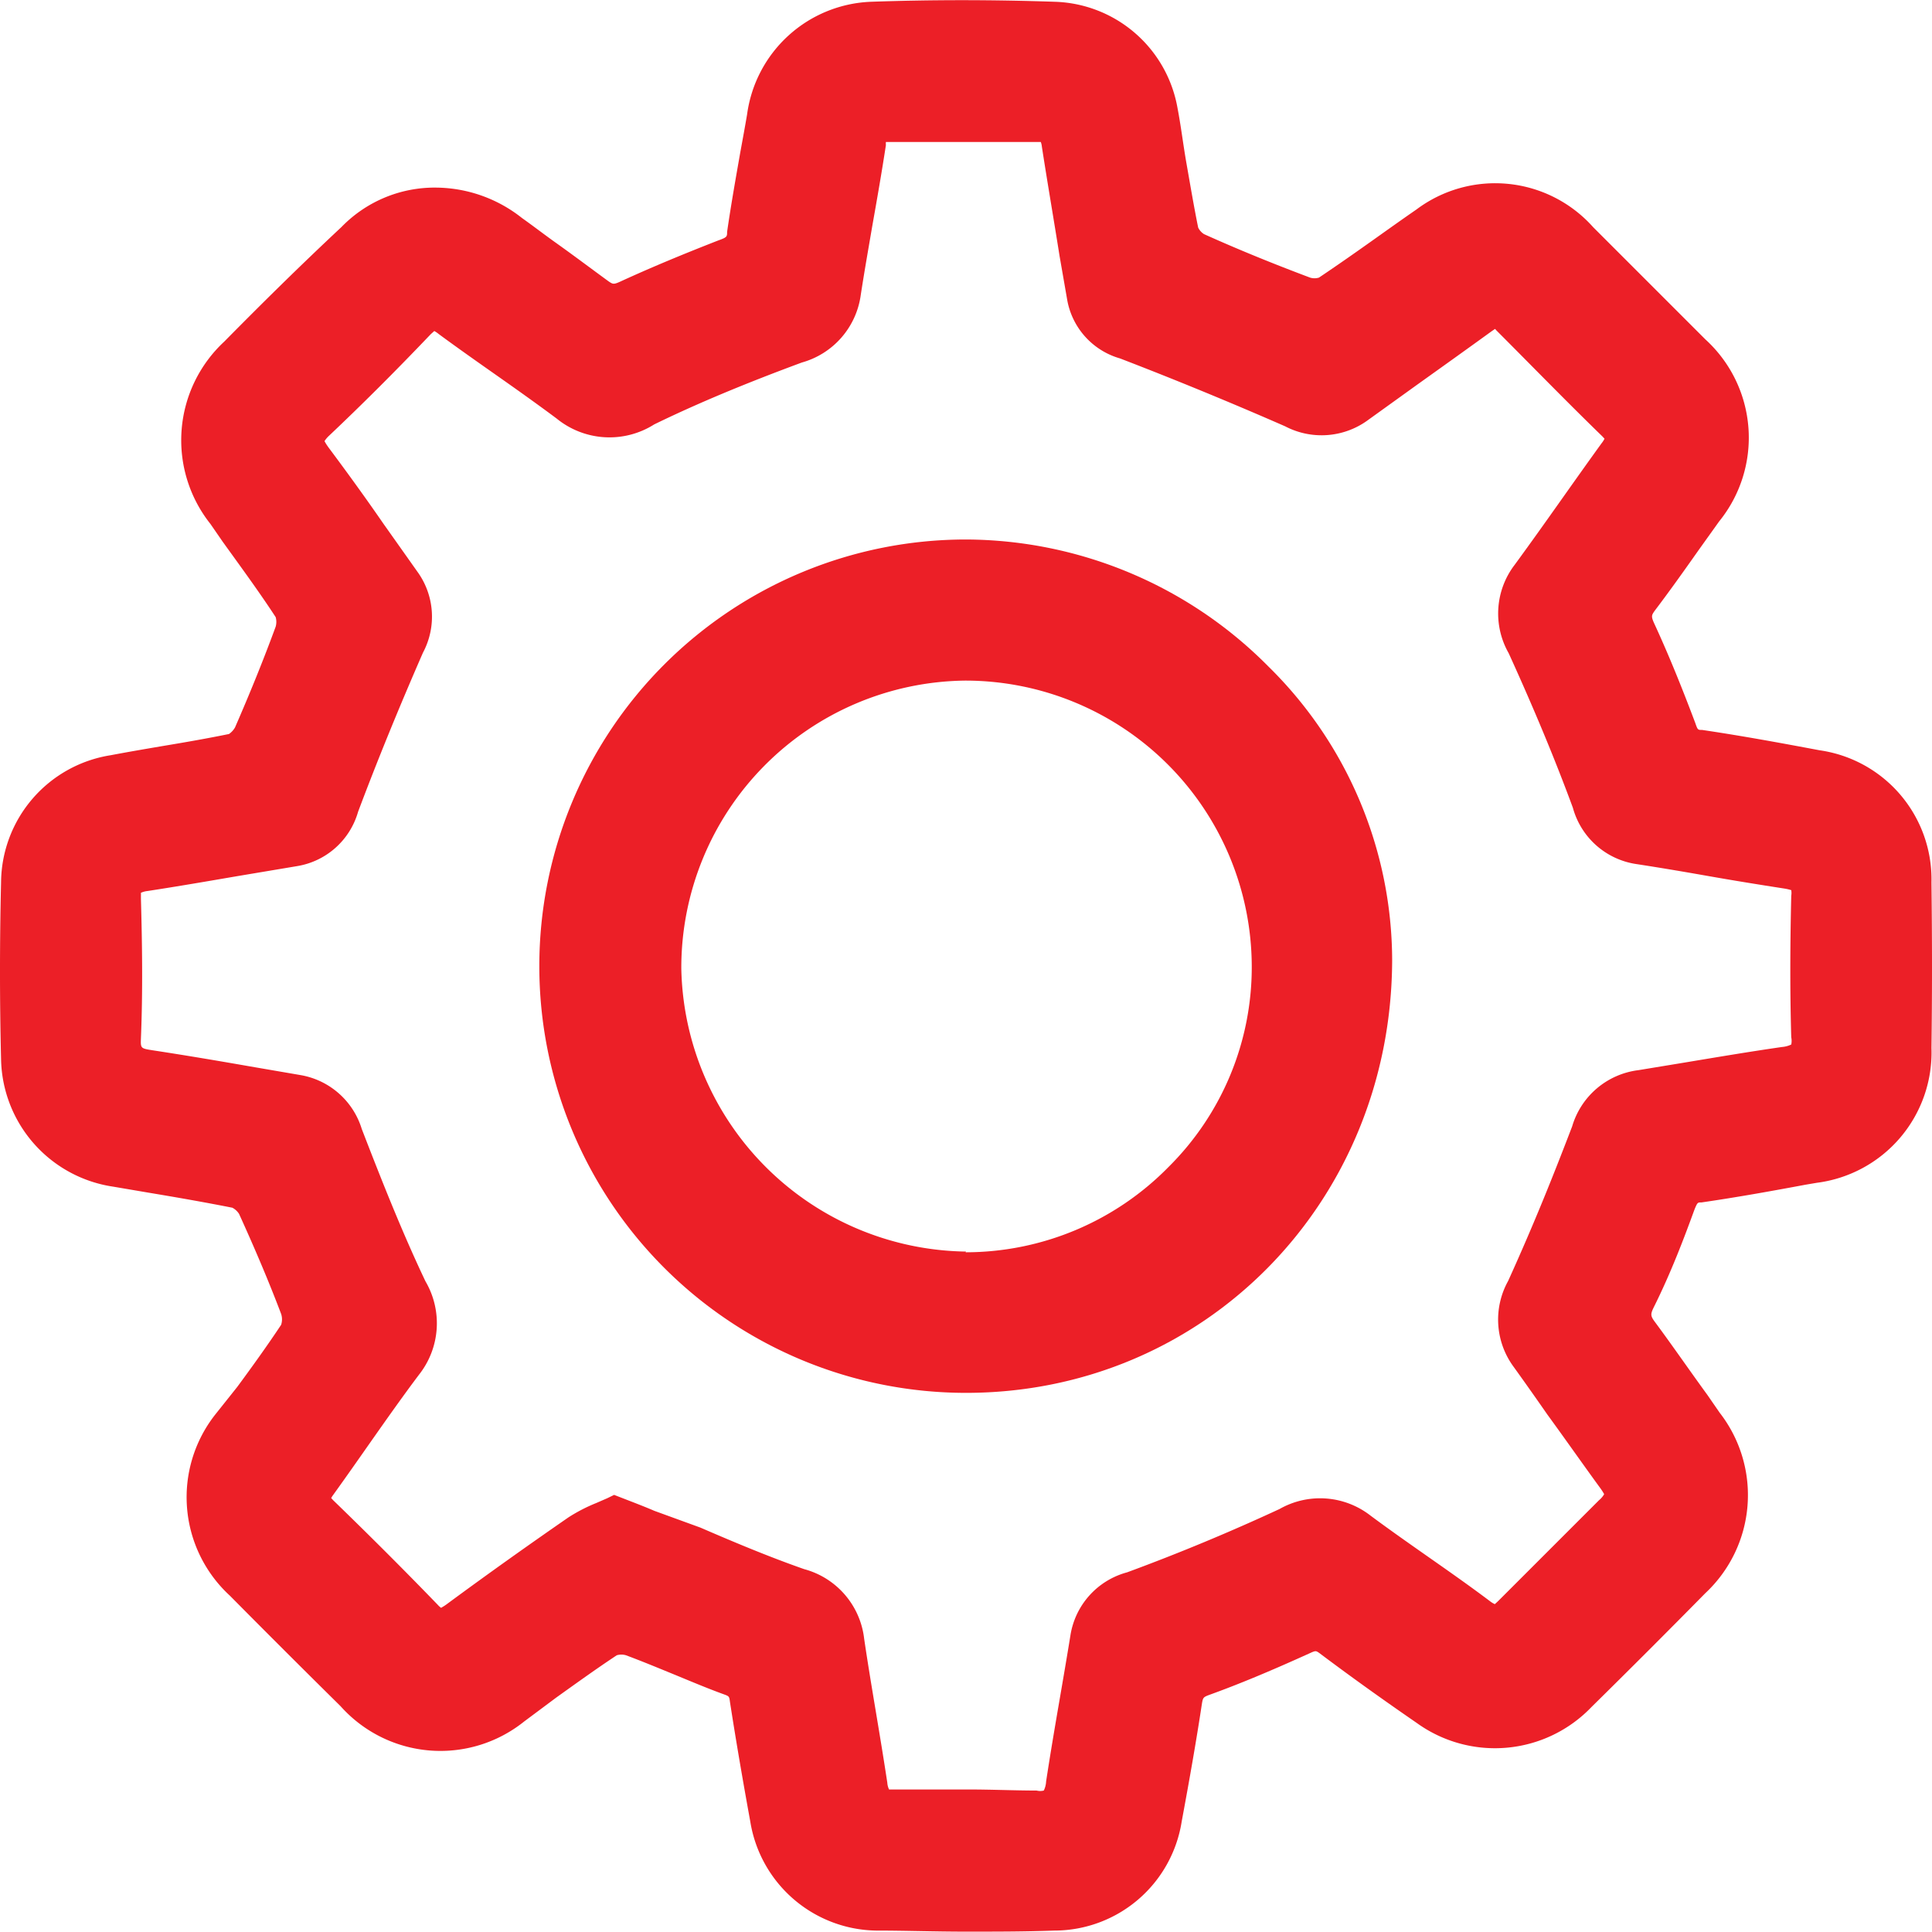 <svg xmlns="http://www.w3.org/2000/svg" viewBox="0 0 109.26 109.27"><title>montaza</title><g id="Layer_2" data-name="Layer 2"><g id="Layer_1-2" data-name="Layer 1"><path d="M109.23,49.9a7.37,7.37,0,0,0-6.33-7.47c-2.23-.42-4.41-.82-6.64-1.15-.25,0-.25,0-.39-.4-.63-1.67-1.4-3.63-2.3-5.58-.21-.45-.17-.5,0-.75.85-1.12,1.66-2.26,2.47-3.41l1.18-1.65a7.52,7.52,0,0,0-.78-10.3l-6.34-6.34a7.42,7.42,0,0,0-10-1c-.84.58-1.68,1.18-2.51,1.77-1,.71-2,1.41-3,2.08a.85.85,0,0,1-.5,0c-2-.75-4.05-1.58-6-2.46a.9.9,0,0,1-.33-.37c-.24-1.18-.44-2.37-.65-3.56S66.8,7.2,66.59,6.1a7.27,7.27,0,0,0-6.94-6c-3.53-.12-7-.12-10.4,0a7.36,7.36,0,0,0-7,6.37c-.12.71-.25,1.41-.38,2.12-.26,1.48-.53,3-.75,4.52,0,.27,0,.31-.48.48-2,.78-3.83,1.54-5.55,2.33-.39.18-.43.15-.66,0-1-.73-1.93-1.43-2.91-2.13-.68-.48-1.35-1-2-1.46a7.91,7.91,0,0,0-4.82-1.72h0a7.34,7.34,0,0,0-5.39,2.23C17,15,14.84,17.13,12.68,19.32a7.61,7.61,0,0,0-.78,10.31l.69,1c1,1.39,2.06,2.83,3,4.27a1,1,0,0,1,0,.54c-.69,1.88-1.47,3.8-2.3,5.7a1.13,1.13,0,0,1-.34.37c-1.22.25-2.48.47-3.69.67-1,.17-2,.34-3,.53a7.34,7.34,0,0,0-6.2,7.19c-.08,3.35-.08,6.72,0,10a7.43,7.43,0,0,0,6.35,7.21l2,.34c1.56.26,3.17.54,4.73.85a1,1,0,0,1,.38.35c.91,2,1.69,3.84,2.38,5.66a1,1,0,0,1,0,.61c-.79,1.19-1.64,2.37-2.48,3.51L12.17,80A7.56,7.56,0,0,0,13,90.24q3.12,3.15,6.26,6.25a7.57,7.57,0,0,0,10.39.86L31.46,96c1.12-.8,2.27-1.63,3.42-2.39a.91.91,0,0,1,.52,0c.89.33,1.78.7,2.66,1.06s1.91.8,2.88,1.15c.3.11.3.12.34.42.31,2,.68,4.19,1.15,6.77a7.33,7.33,0,0,0,7.1,6.17c1.66,0,3.36.06,5.09.06s3.34,0,5-.06A7.3,7.3,0,0,0,66.83,103c.45-2.42.83-4.59,1.14-6.64.06-.35.07-.38.42-.51,1.66-.6,3.42-1.33,5.69-2.36.33-.15.34-.14.54,0,1.73,1.3,3.53,2.59,5.49,3.94a7.56,7.56,0,0,0,9.9-.9q3.24-3.19,6.43-6.43a7.59,7.59,0,0,0,.81-10.21l-.69-1c-1-1.37-1.94-2.74-2.94-4.09-.28-.37-.29-.46-.11-.84,1-2,1.75-4,2.33-5.59C96,68,96,68,96.23,68c2-.29,4-.65,5.87-1l.65-.11a7.43,7.43,0,0,0,6.48-7.62C109.27,56.29,109.27,53.23,109.23,49.9ZM88.91,63.7c-1,2.61-2.1,5.39-3.62,8.74a4.5,4.5,0,0,0,.29,4.83c.65.9,1.29,1.81,1.93,2.73,1,1.37,2,2.8,3,4.17a3.16,3.16,0,0,1,.21.33,1.24,1.24,0,0,1-.29.34c-2,2-4,4-5.66,5.66-.14.14-.22.2-.23.22a1.22,1.22,0,0,1-.24-.14c-1.14-.86-2.31-1.68-3.48-2.5s-2.21-1.55-3.29-2.35a4.64,4.64,0,0,0-5.17-.39c-2.74,1.27-5.63,2.48-8.62,3.58a4.4,4.4,0,0,0-3.21,3.6c-.19,1.17-.39,2.34-.59,3.5-.27,1.57-.54,3.15-.78,4.73a1.31,1.31,0,0,1-.13.51.84.84,0,0,1-.41,0c-1.23,0-2.52-.06-3.88-.06s-2.67,0-4.13,0h-.06c-.18,0-.27,0-.27,0a1,1,0,0,1-.1-.38c-.21-1.39-.44-2.77-.67-4.15s-.44-2.64-.64-4a4.62,4.62,0,0,0-3.39-3.93c-2-.7-4-1.54-5.87-2.35L37,85.44c-.37-.16-.75-.31-1.16-.47l-1.11-.43-.39.19-.62.27a9.37,9.37,0,0,0-1.57.81c-2.24,1.55-4.51,3.16-6.91,4.93-.18.13-.28.17-.29.19a1,1,0,0,1-.19-.17C23,88.94,21.07,87,18.84,84.84l-.11-.12a1.21,1.21,0,0,1,.1-.16c.72-1,1.42-2,2.12-3,.9-1.28,1.8-2.56,2.74-3.81a4.69,4.69,0,0,0,.37-5.29c-1.32-2.78-2.46-5.66-3.6-8.61A4.4,4.4,0,0,0,17,60.8l-2.85-.49c-1.83-.32-3.66-.63-5.5-.91-.7-.11-.7-.11-.68-.68.11-2.7.07-5.39,0-7.9,0-.23,0-.33,0-.33a1.16,1.16,0,0,1,.37-.1c1.7-.26,3.38-.55,5.07-.84l3.4-.57a4.31,4.31,0,0,0,3.44-3.07c1.09-2.9,2.29-5.84,3.67-9a4.33,4.33,0,0,0-.33-4.6l-1.89-2.67c-1-1.45-2.05-2.9-3.11-4.32-.19-.26-.23-.37-.24-.37a1.57,1.57,0,0,1,.25-.3c1.81-1.71,3.7-3.59,5.76-5.75l.2-.18a1.55,1.55,0,0,1,.25.17c1.1.81,2.21,1.59,3.32,2.37s2.25,1.59,3.35,2.41A4.73,4.73,0,0,0,37,24c2.42-1.18,5.16-2.32,8.35-3.5a4.61,4.61,0,0,0,3.33-3.83c.2-1.3.43-2.6.65-3.89.27-1.52.53-3,.77-4.57a1.27,1.27,0,0,1,0-.18h.18c3.13,0,5.86,0,8.36,0h.22a1,1,0,0,1,.06.26c.32,2.07.68,4.16,1,6.18l.42,2.41a4.21,4.21,0,0,0,3,3.39c3.07,1.18,6.21,2.47,9.34,3.84a4.44,4.44,0,0,0,4.72-.38l2.78-2c1.4-1,2.8-2,4.18-3l.19-.13.07.08c2,2,4,4.06,6,6l.12.13a1.31,1.31,0,0,1-.16.25c-.81,1.12-1.61,2.25-2.41,3.38s-1.66,2.34-2.51,3.5a4.53,4.53,0,0,0-.34,5c1.43,3.14,2.62,6,3.63,8.74a4.39,4.39,0,0,0,3.62,3.19c1.37.21,2.72.44,4.08.68s2.84.48,4.26.7a2.83,2.83,0,0,1,.39.09,1,1,0,0,1,0,.32c-.07,3-.07,5.57,0,8a1,1,0,0,1,0,.41,1.46,1.46,0,0,1-.52.14c-1.88.27-3.76.59-5.63.9l-2.49.41A4.48,4.48,0,0,0,88.91,63.7Z" style="fill:#ec1f27"/><path d="M54.63,30.51h0a24.13,24.13,0,0,0,0,48.26h0c13.47,0,24.06-10.76,24.1-24.47a23.35,23.35,0,0,0-7-16.61A24.18,24.18,0,0,0,54.63,30.51Zm0,40.27a16.33,16.33,0,0,1-16.1-16A16.24,16.24,0,0,1,54.57,38.49h.08A16.2,16.2,0,0,1,70.79,54.6,15.91,15.91,0,0,1,66.08,66a16.08,16.08,0,0,1-11.47,4.82Z" style="fill:#ec1f27"/></g></g></svg>